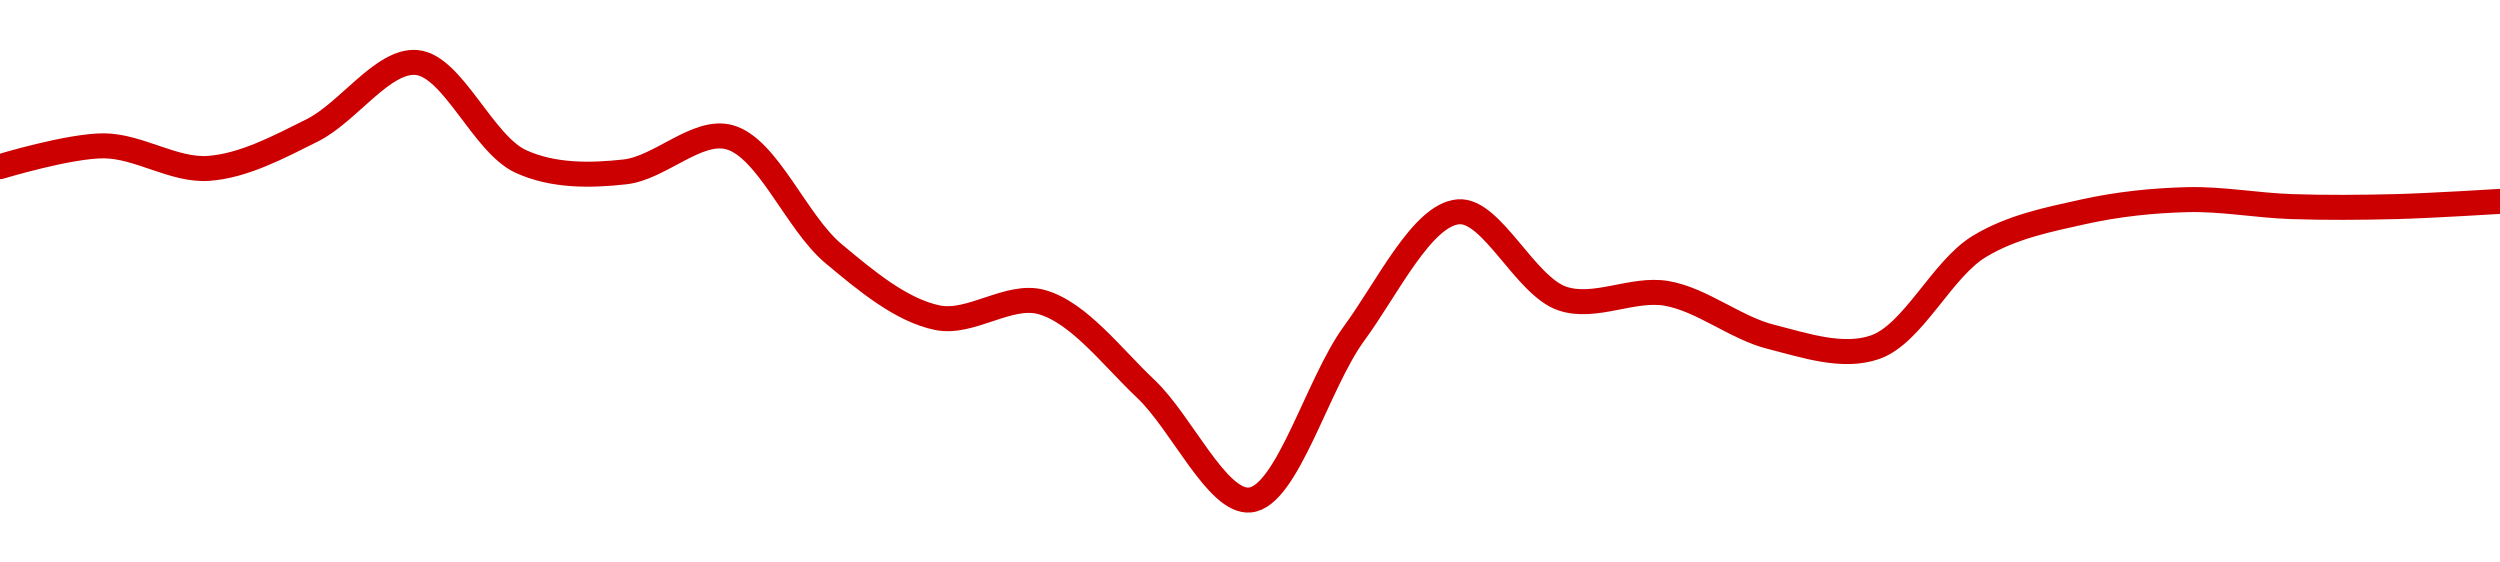 <!-- series1d: [34.84,34.96,34.83,35.05,35.44,34.87,34.81,35.01,34.34,33.97,34.06,33.56,32.92,33.88,34.58,34.08,34.11,33.86,33.8,34.38,34.58,34.65,34.61,34.61,34.64] -->

<svg width="200" height="45" viewBox="0 0 200 45" xmlns="http://www.w3.org/2000/svg">
  <defs>
    <linearGradient id="grad-area" x1="0" y1="0" x2="0" y2="1">
      <stop offset="0%" stop-color="rgba(255,82,82,.2)" />
      <stop offset="100%" stop-color="rgba(0,0,0,0)" />
    </linearGradient>
  </defs>

  <path d="M0,13.333C0,13.333,5.558,11.644,8.333,11.667C11.113,11.689,13.916,13.662,16.667,13.472C19.473,13.278,22.296,11.769,25,10.417C27.861,8.985,30.649,4.753,33.333,5C36.22,5.265,38.632,11.526,41.667,12.917C44.257,14.104,47.255,14.056,50,13.75C52.812,13.436,55.76,10.289,58.333,10.972C61.402,11.786,63.698,17.795,66.667,20.278C69.295,22.476,72.11,24.825,75,25.417C77.681,25.965,80.71,23.432,83.333,24.167C86.31,25,88.965,28.563,91.667,31.111C94.53,33.812,97.378,40.256,100,40C102.979,39.709,105.398,30.663,108.333,26.667C110.983,23.061,113.764,17.188,116.667,16.944C119.338,16.72,122.015,22.892,125,23.889C127.618,24.763,130.608,22.998,133.333,23.472C136.168,23.966,138.835,26.23,141.667,26.944C144.394,27.633,147.414,28.676,150,27.778C153.043,26.721,155.335,21.541,158.333,19.722C160.944,18.139,163.856,17.57,166.667,16.944C169.413,16.333,172.219,16.041,175,15.972C177.775,15.903,180.554,16.435,183.333,16.528C186.11,16.62,188.89,16.597,191.667,16.528C194.445,16.458,200,16.111,200,16.111"
        fill="none"
        stroke="#CC0000"
        stroke-width="2"
        stroke-linejoin="round"
        stroke-linecap="round"
        />
</svg>